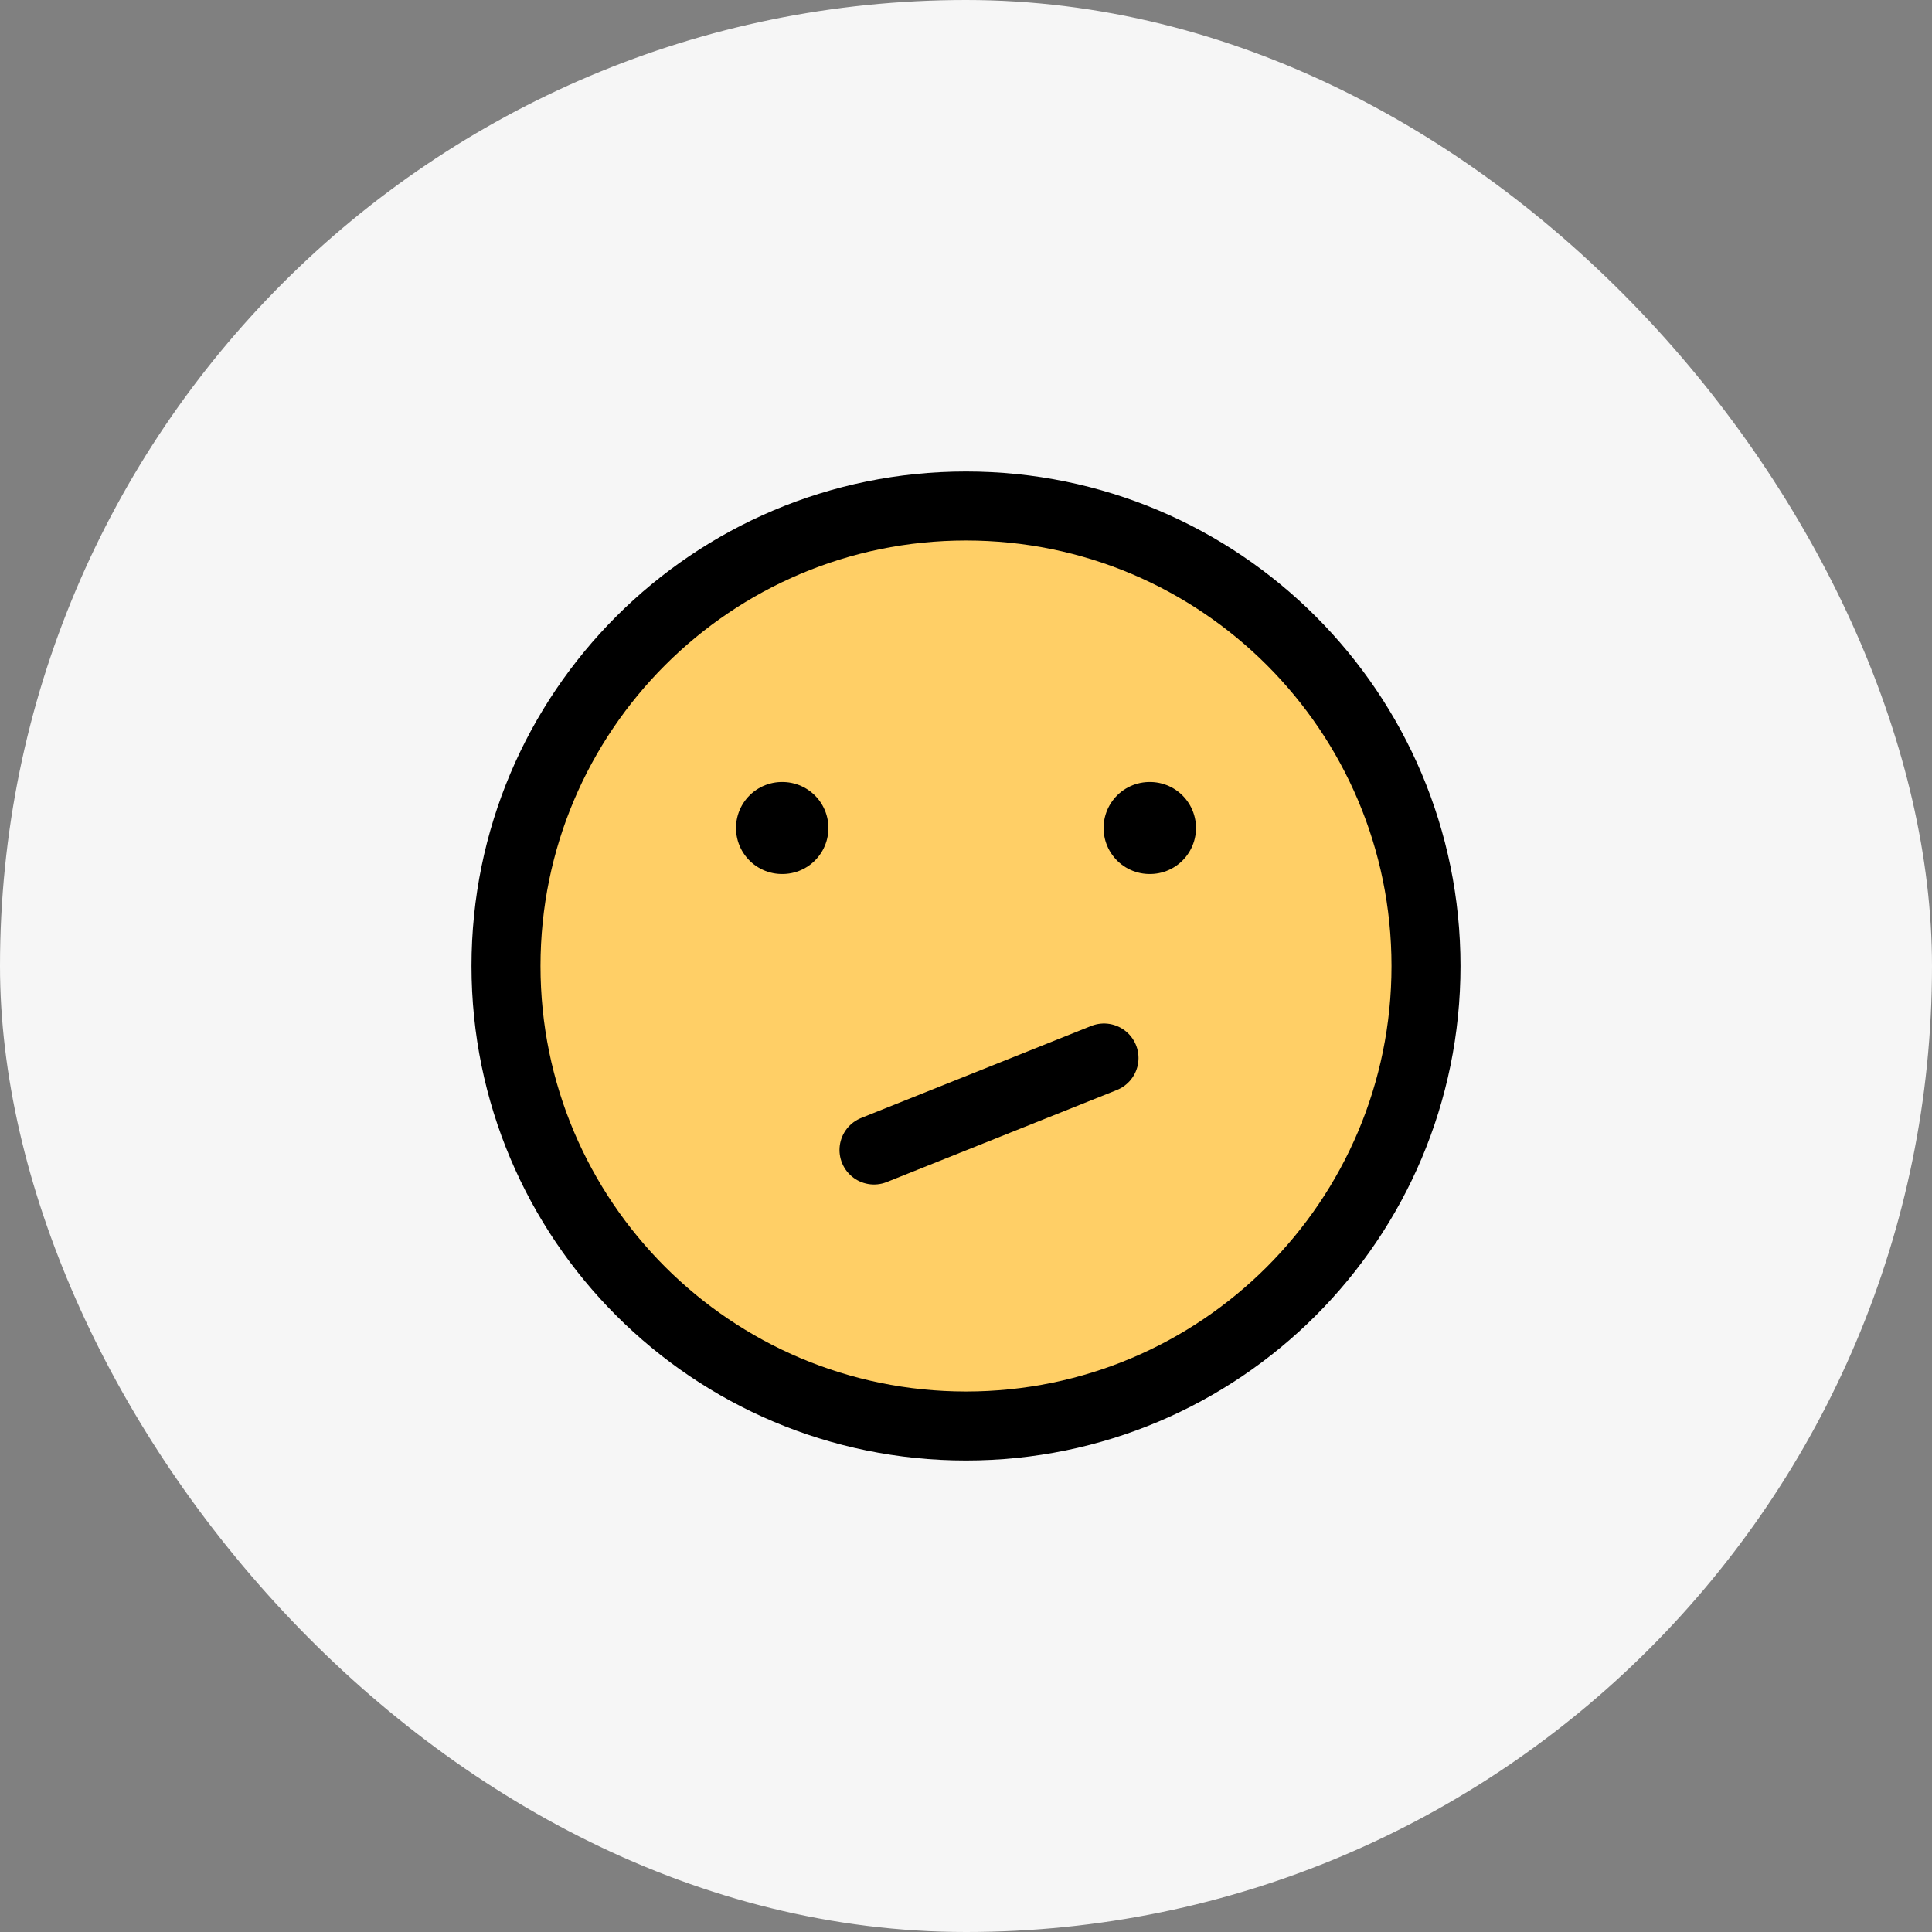 <svg width="42" height="42" viewBox="0 0 42 42" fill="none" xmlns="http://www.w3.org/2000/svg">
<rect x="0" y="0" width="42" height="42" fill="#808080" stroke="none"/>
<rect width="42" height="42" rx="21" fill="#F6F6F6"/>
<path d="M21 31C26.523 31 31 26.523 31 21C31 15.477 26.523 11 21 11C15.477 11 11 15.477 11 21C11 26.523 15.477 31 21 31Z" fill="#FFCF66" stroke="black" stroke-width="1.5" stroke-linecap="round" stroke-linejoin="round"/>
<path d="M17.009 18H17H17.009ZM25 18H24.991H25Z" fill="#FFCF66"/>
<path d="M17.009 18H17M25 18H24.991" stroke="black" stroke-width="2" stroke-linecap="round" stroke-linejoin="round"/>
<path d="M19 25L24 23L19 25Z" fill="#FFCF66"/>
<path d="M19 25L24 23" stroke="black" stroke-width="1.5" stroke-linecap="round" stroke-linejoin="round"/>
</svg>
